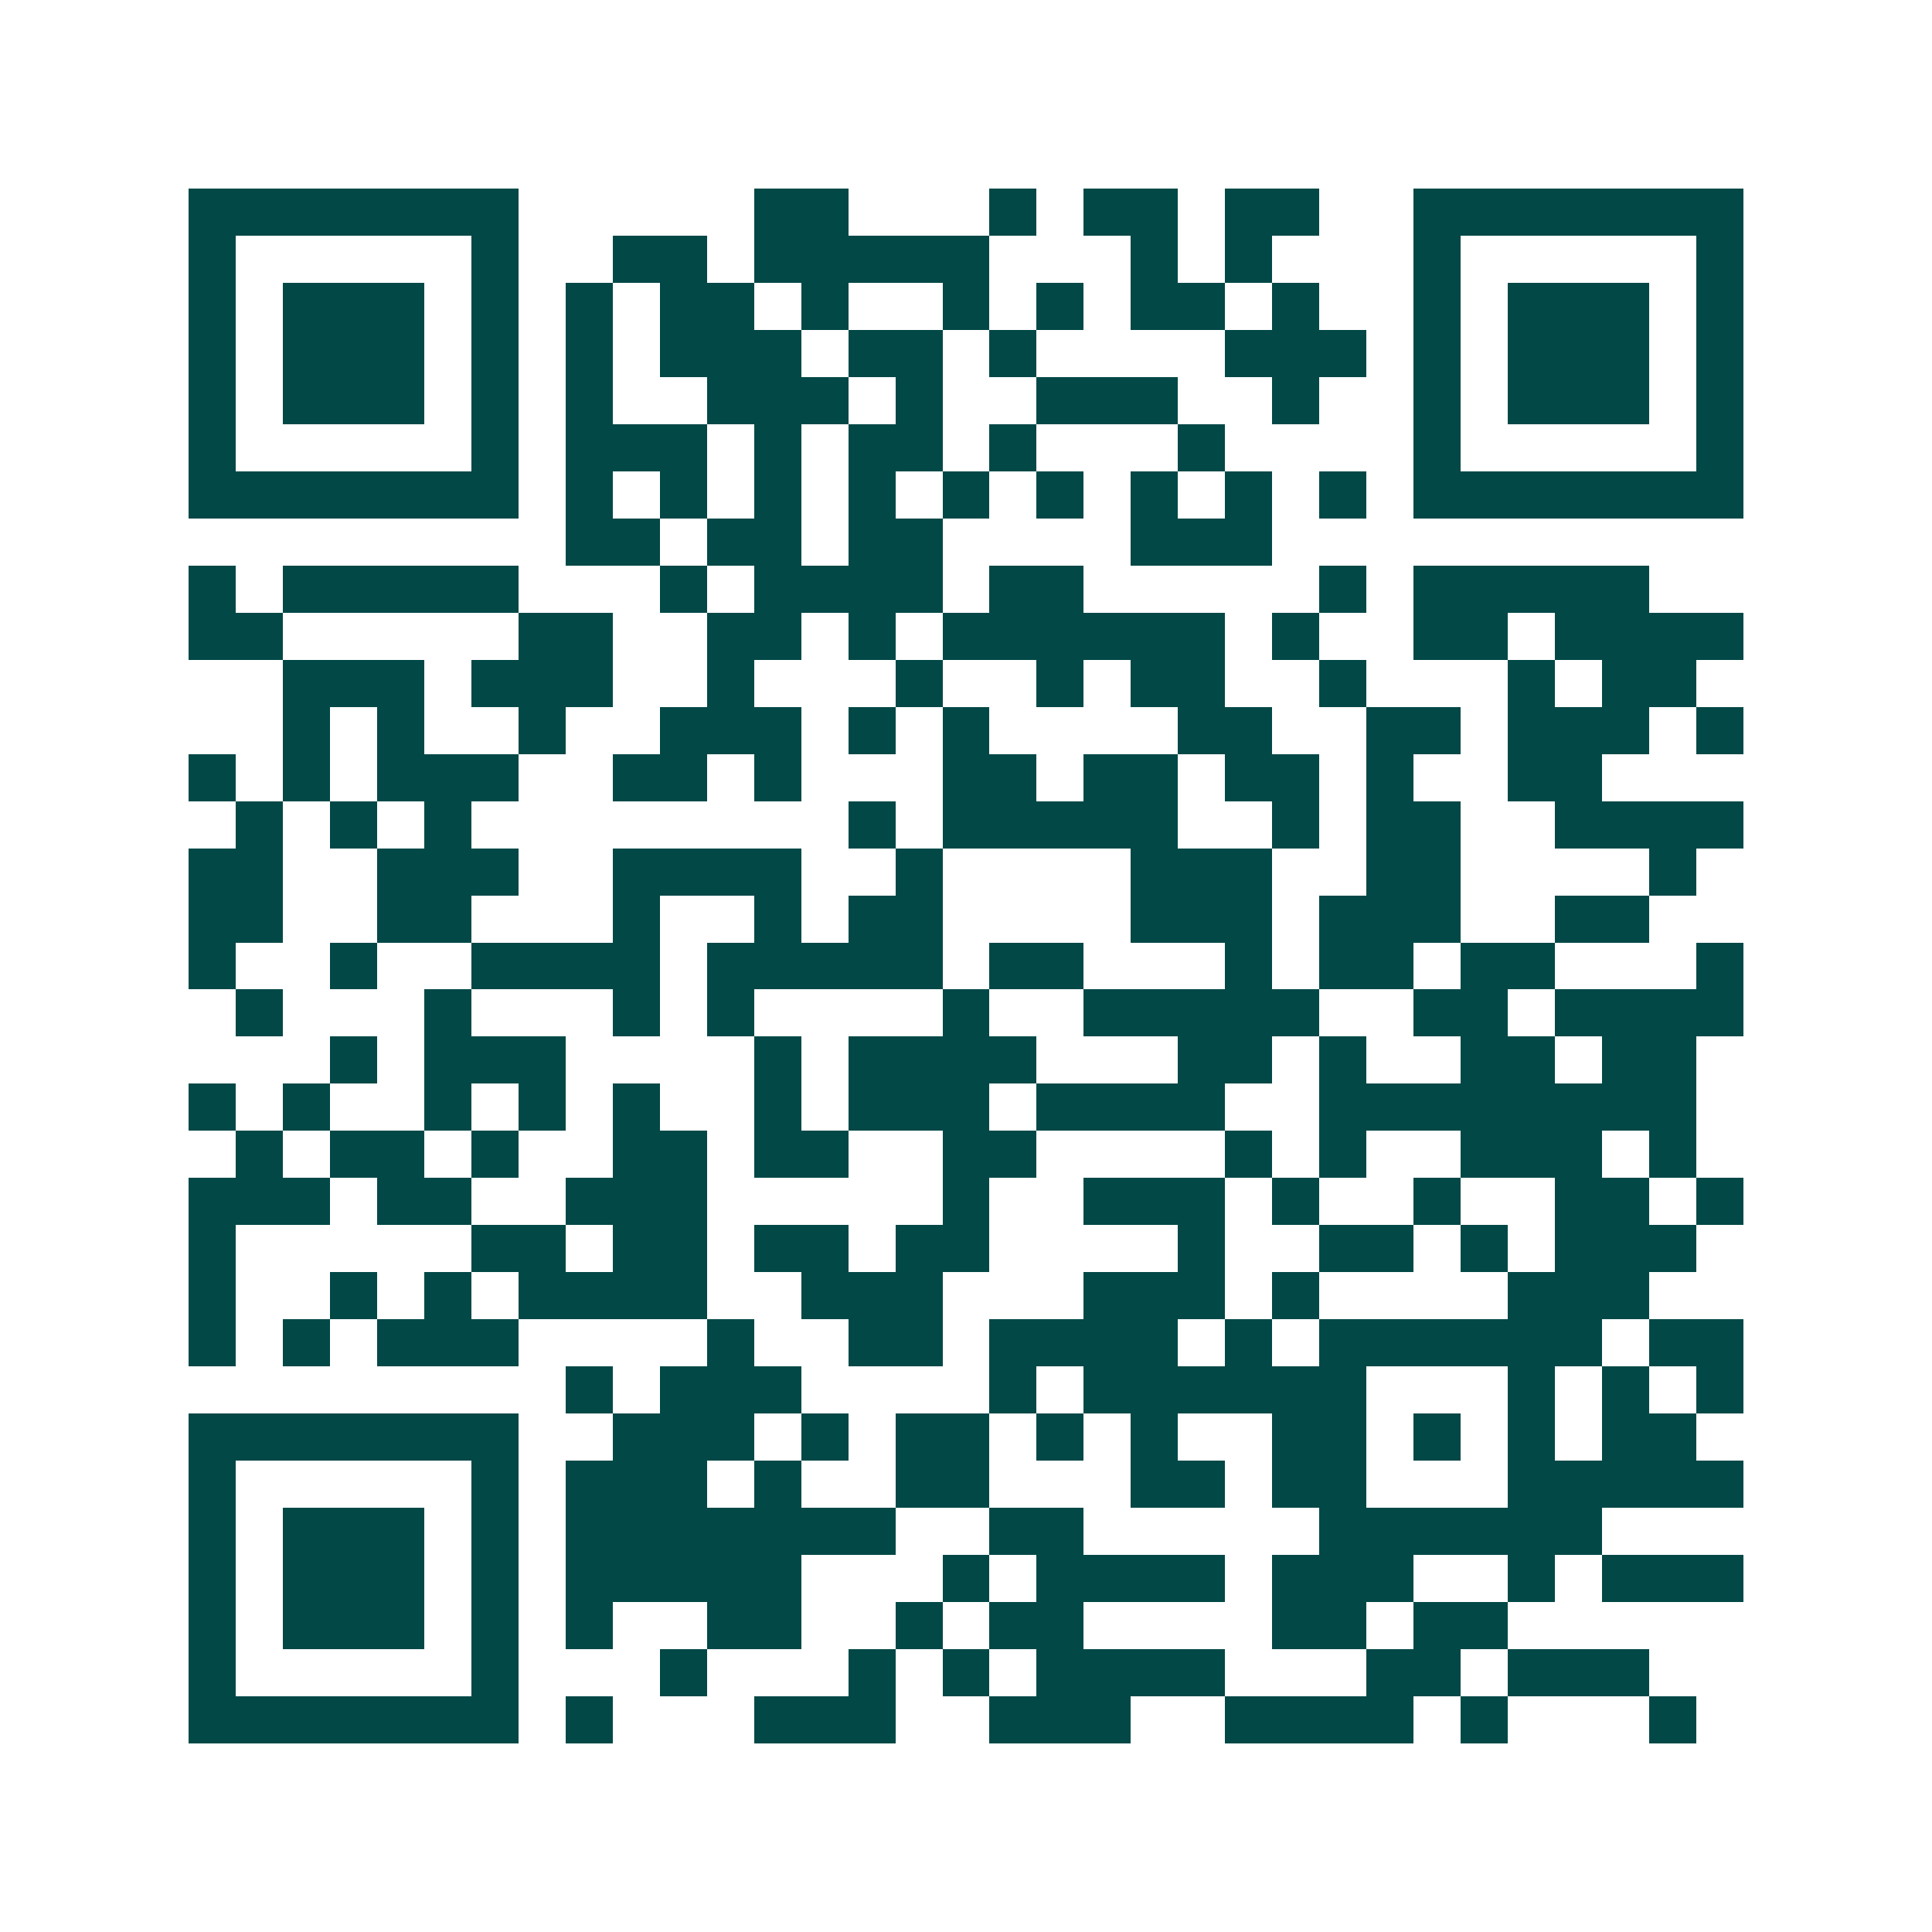 <svg xmlns="http://www.w3.org/2000/svg" width="200" height="200" viewBox="0 0 41 41" shape-rendering="crispEdges"><path fill="#ffffff" d="M0 0h41v41H0z"/><path stroke="#014847" d="M4 4.5h7m5 0h2m3 0h1m1 0h2m1 0h2m2 0h7M4 5.5h1m5 0h1m2 0h2m1 0h5m3 0h1m1 0h1m3 0h1m5 0h1M4 6.5h1m1 0h3m1 0h1m1 0h1m1 0h2m1 0h1m2 0h1m1 0h1m1 0h2m1 0h1m2 0h1m1 0h3m1 0h1M4 7.5h1m1 0h3m1 0h1m1 0h1m1 0h3m1 0h2m1 0h1m4 0h3m1 0h1m1 0h3m1 0h1M4 8.5h1m1 0h3m1 0h1m1 0h1m2 0h3m1 0h1m2 0h3m2 0h1m2 0h1m1 0h3m1 0h1M4 9.5h1m5 0h1m1 0h3m1 0h1m1 0h2m1 0h1m3 0h1m4 0h1m5 0h1M4 10.5h7m1 0h1m1 0h1m1 0h1m1 0h1m1 0h1m1 0h1m1 0h1m1 0h1m1 0h1m1 0h7M12 11.5h2m1 0h2m1 0h2m4 0h3M4 12.5h1m1 0h5m3 0h1m1 0h4m1 0h2m5 0h1m1 0h5M4 13.5h2m5 0h2m2 0h2m1 0h1m1 0h6m1 0h1m2 0h2m1 0h4M6 14.5h3m1 0h3m2 0h1m3 0h1m2 0h1m1 0h2m2 0h1m3 0h1m1 0h2M6 15.5h1m1 0h1m2 0h1m2 0h3m1 0h1m1 0h1m4 0h2m2 0h2m1 0h3m1 0h1M4 16.5h1m1 0h1m1 0h3m2 0h2m1 0h1m3 0h2m1 0h2m1 0h2m1 0h1m2 0h2M5 17.5h1m1 0h1m1 0h1m8 0h1m1 0h5m2 0h1m1 0h2m2 0h4M4 18.5h2m2 0h3m2 0h4m2 0h1m4 0h3m2 0h2m4 0h1M4 19.5h2m2 0h2m3 0h1m2 0h1m1 0h2m4 0h3m1 0h3m2 0h2M4 20.5h1m2 0h1m2 0h4m1 0h5m1 0h2m3 0h1m1 0h2m1 0h2m3 0h1M5 21.5h1m3 0h1m3 0h1m1 0h1m4 0h1m2 0h5m2 0h2m1 0h4M7 22.5h1m1 0h3m4 0h1m1 0h4m3 0h2m1 0h1m2 0h2m1 0h2M4 23.5h1m1 0h1m2 0h1m1 0h1m1 0h1m2 0h1m1 0h3m1 0h4m2 0h8M5 24.5h1m1 0h2m1 0h1m2 0h2m1 0h2m2 0h2m4 0h1m1 0h1m2 0h3m1 0h1M4 25.5h3m1 0h2m2 0h3m5 0h1m2 0h3m1 0h1m2 0h1m2 0h2m1 0h1M4 26.5h1m5 0h2m1 0h2m1 0h2m1 0h2m4 0h1m2 0h2m1 0h1m1 0h3M4 27.5h1m2 0h1m1 0h1m1 0h4m2 0h3m3 0h3m1 0h1m4 0h3M4 28.5h1m1 0h1m1 0h3m4 0h1m2 0h2m1 0h4m1 0h1m1 0h6m1 0h2M12 29.5h1m1 0h3m4 0h1m1 0h6m3 0h1m1 0h1m1 0h1M4 30.5h7m2 0h3m1 0h1m1 0h2m1 0h1m1 0h1m2 0h2m1 0h1m1 0h1m1 0h2M4 31.5h1m5 0h1m1 0h3m1 0h1m2 0h2m3 0h2m1 0h2m3 0h5M4 32.5h1m1 0h3m1 0h1m1 0h7m2 0h2m5 0h6M4 33.5h1m1 0h3m1 0h1m1 0h5m3 0h1m1 0h4m1 0h3m2 0h1m1 0h3M4 34.5h1m1 0h3m1 0h1m1 0h1m2 0h2m2 0h1m1 0h2m4 0h2m1 0h2M4 35.5h1m5 0h1m3 0h1m3 0h1m1 0h1m1 0h4m3 0h2m1 0h3M4 36.5h7m1 0h1m3 0h3m2 0h3m2 0h4m1 0h1m3 0h1"/></svg>
